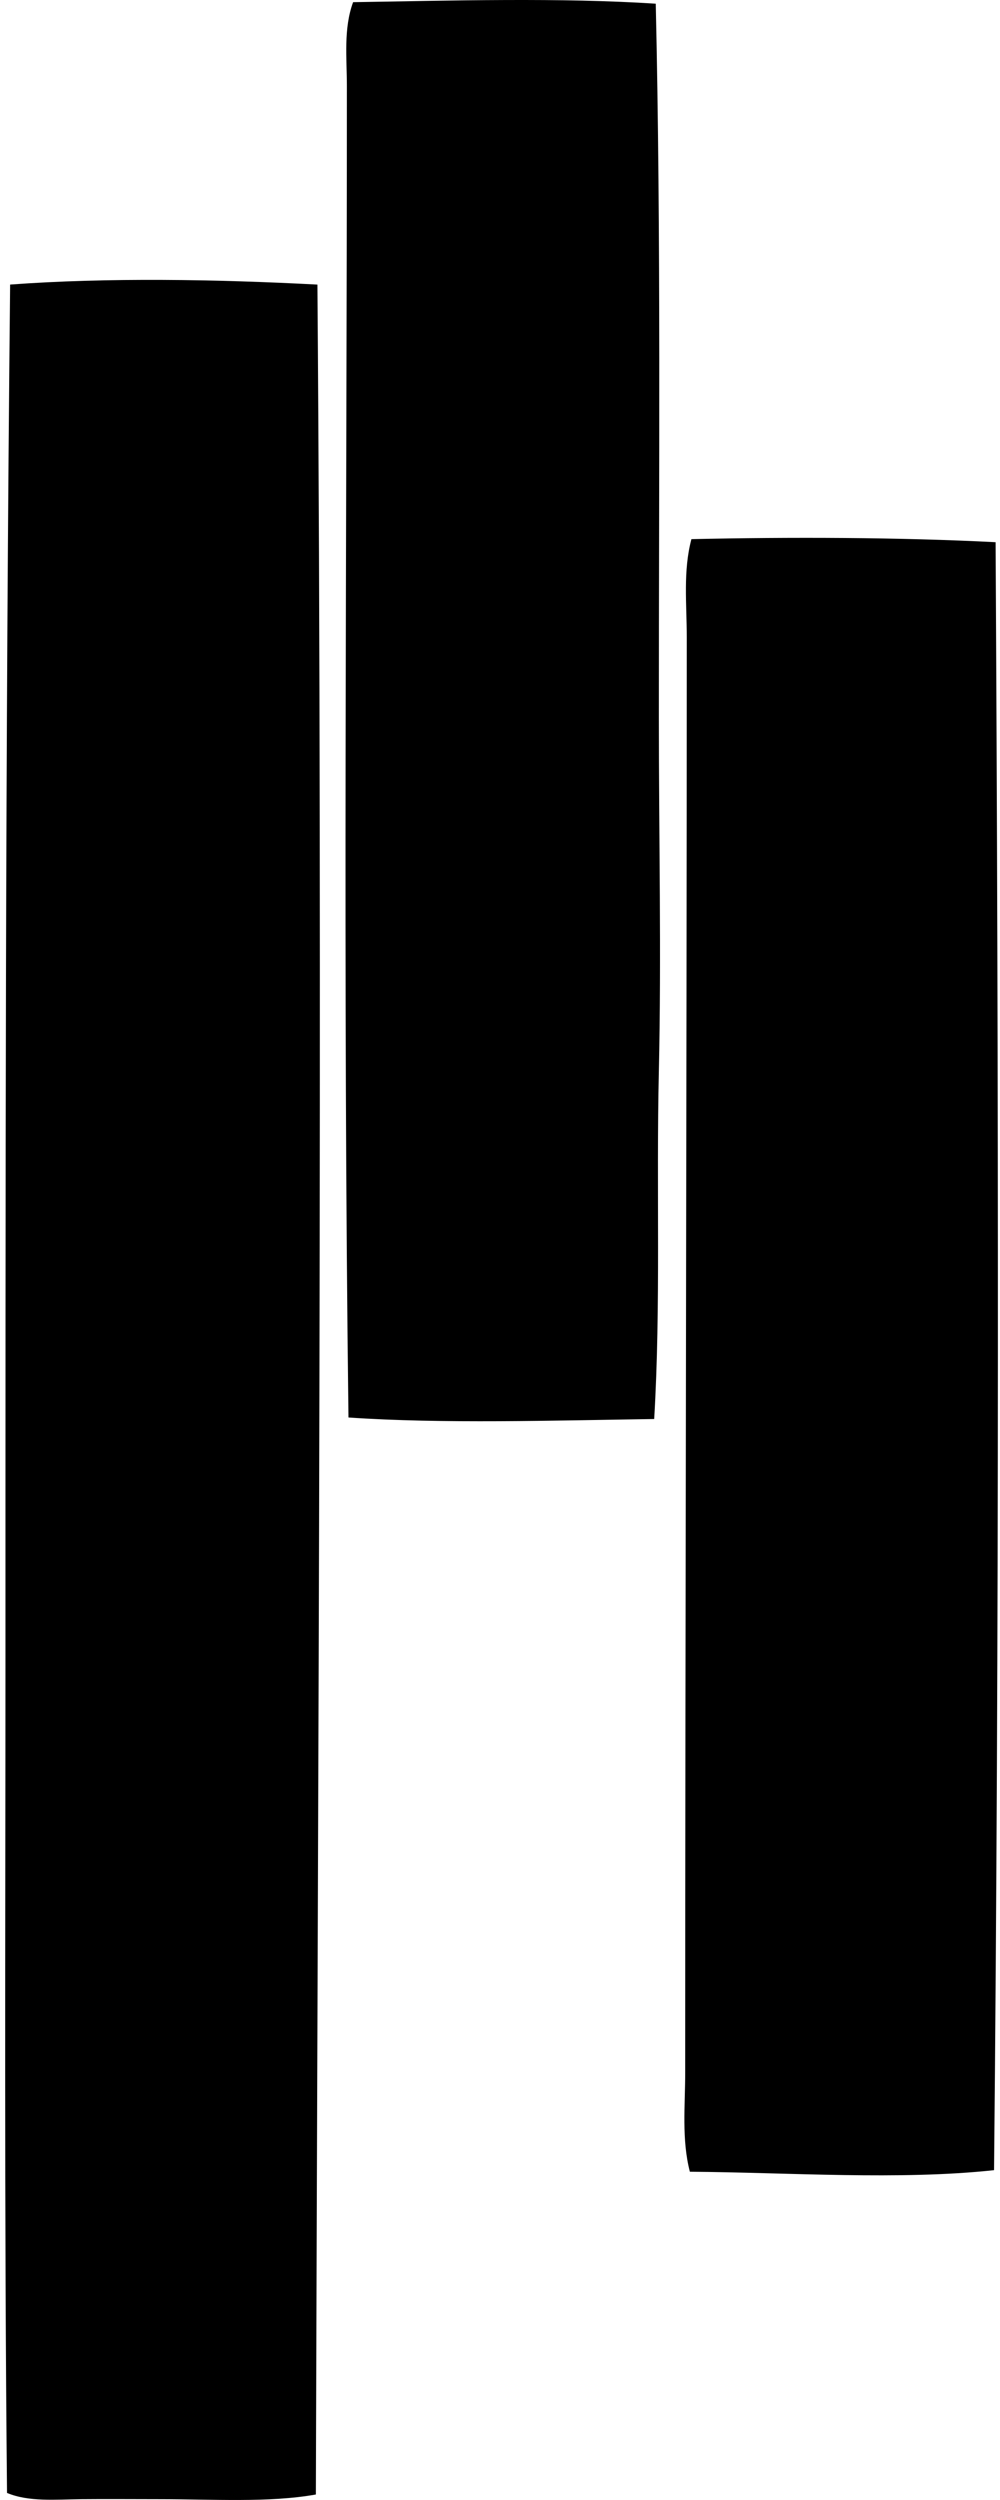 <svg xmlns="http://www.w3.org/2000/svg" width="80" height="200" fill="none" viewBox="0 0 80 200">
  <path fill="#000" fill-rule="evenodd" d="M52.46.296c.424 18.517.245 38.04.248 57.11 0 9.49.208 18.993 0 28.307-.211 9.372.166 18.708-.373 27.808-7.978.116-16.977.393-24.457-.122-.444-34.995-.128-70.124-.128-106.523 0-2.236-.28-4.584.498-6.702C35.99.049 44.92-.2 52.46.296ZM25.394 22.767c.43 56.937.04 118.43-.125 176.793-3.746.67-8.267.373-12.54.373-2.074 0-4.175-.02-6.207 0-2.084.022-4.222.231-5.96-.498-.226-22.574-.125-44.871-.125-66.794 0-36.818-.01-72.494.373-109.876 7.783-.574 16.558-.42 24.584.002Zm54.254 20.609c.236 42.624.295 87.304-.124 130.237-7.525.816-16.483.184-24.335.125-.667-2.581-.373-5.276-.373-7.946 0-37.975.123-76.862.125-114.84 0-2.619-.304-5.286.373-7.821 7.87-.174 16.62-.152 24.334.245Z" clip-rule="evenodd"/>
</svg>
